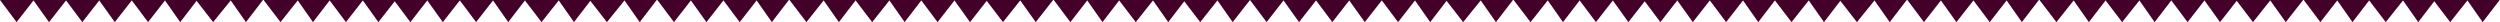 <?xml version="1.0" encoding="UTF-8"?> <svg xmlns="http://www.w3.org/2000/svg" width="3841" height="34" viewBox="0 0 3841 34" fill="none"><path d="M25.5 34L0 0H52L25.5 34Z" fill="#430028"></path><path d="M75.343 34L51 0H102L75.343 34Z" fill="#430028"></path><path d="M126.5 34L101 0H153L126.5 34Z" fill="#430028"></path><path d="M176.343 34L152 0H203L176.343 34Z" fill="#430028"></path><path d="M227.5 34L202 0H254L227.5 34Z" fill="#430028"></path><path d="M276.866 34L253 0H303L276.866 34Z" fill="#430028"></path><path d="M327.481 34L301 0H355L327.481 34Z" fill="#430028"></path><path d="M377.866 34L354 0H404L377.866 34Z" fill="#430028"></path><path d="M430.99 34L405 0H458L430.99 34Z" fill="#430028"></path><path d="M480.866 34L457 0H507L480.866 34Z" fill="#430028"></path><path d="M531.5 34L506 0H558L531.5 34Z" fill="#430028"></path><path d="M581.343 34L557 0H608L581.343 34Z" fill="#430028"></path><path d="M630.5 34L605 0H657L630.5 34Z" fill="#430028"></path><path d="M680.343 34L656 0H707L680.343 34Z" fill="#430028"></path><path d="M731.5 34L706 0H758L731.5 34Z" fill="#430028"></path><path d="M780.866 34L757 0H807L780.866 34Z" fill="#430028"></path><path d="M831.99 34L806 0H859L831.99 34Z" fill="#430028"></path><path d="M881.866 34L858 0H908L881.866 34Z" fill="#430028"></path><path d="M932.481 34L906 0H960L932.481 34Z" fill="#430028"></path><path d="M982.866 34L959 0H1009L982.866 34Z" fill="#430028"></path><path d="M1035.5 34L1010 0H1062L1035.5 34Z" fill="#430028"></path><path d="M1085.34 34L1061 0H1112L1085.34 34Z" fill="#430028"></path><path d="M1136.5 34L1111 0H1163L1136.5 34Z" fill="#430028"></path><path d="M1185.87 34L1162 0H1212L1185.87 34Z" fill="#430028"></path><path d="M1238.99 34L1213 0H1266L1238.99 34Z" fill="#430028"></path><path d="M1288.87 34L1265 0H1315L1288.87 34Z" fill="#430028"></path><path d="M1339.99 34L1314 0H1367L1339.99 34Z" fill="#430028"></path><path d="M1389.87 34L1366 0H1416L1389.87 34Z" fill="#430028"></path><path d="M1440.5 34L1415 0H1467L1440.5 34Z" fill="#430028"></path><path d="M1490.34 34L1466 0H1517L1490.34 34Z" fill="#430028"></path><path d="M1540.99 34L1515 0H1568L1540.99 34Z" fill="#430028"></path><path d="M1591.34 34L1567 0H1618L1591.34 34Z" fill="#430028"></path><path d="M1644.5 34L1619 0H1671L1644.5 34Z" fill="#430028"></path><path d="M1693.87 34L1670 0H1720L1693.87 34Z" fill="#430028"></path><path d="M1744.99 34L1719 0H1772L1744.99 34Z" fill="#430028"></path><path d="M1794.87 34L1771 0H1821L1794.87 34Z" fill="#430028"></path><path d="M1843.99 34L1818 0H1871L1843.99 34Z" fill="#430028"></path><path d="M1893.87 34L1870 0H1920.5L1893.87 34Z" fill="#430028"></path><path d="M1946 34L1920.5 0H1972.5L1946 34Z" fill="#430028"></path><path d="M1995.84 34L1971.5 0H2022.5L1995.84 34Z" fill="#430028"></path><path d="M2047 34L2021.5 0H2073.5L2047 34Z" fill="#430028"></path><path d="M2096.84 34L2072.5 0H2123.5L2096.84 34Z" fill="#430028"></path><path d="M2148 34L2122.5 0H2174.5L2148 34Z" fill="#430028"></path><path d="M2197.37 34L2173.5 0H2223.5L2197.37 34Z" fill="#430028"></path><path d="M2247.98 34L2221.5 0H2275.5L2247.98 34Z" fill="#430028"></path><path d="M2298.37 34L2274.5 0H2324.5L2298.37 34Z" fill="#430028"></path><path d="M2351.49 34L2325.5 0H2378.5L2351.49 34Z" fill="#430028"></path><path d="M2401.37 34L2377.5 0H2427.5L2401.37 34Z" fill="#430028"></path><path d="M2452 34L2426.5 0H2478.5L2452 34Z" fill="#430028"></path><path d="M2501.84 34L2477.5 0H2528.5L2501.84 34Z" fill="#430028"></path><path d="M2551 34L2525.5 0H2577.5L2551 34Z" fill="#430028"></path><path d="M2600.84 34L2576.5 0H2627.5L2600.84 34Z" fill="#430028"></path><path d="M2652 34L2626.5 0H2678.5L2652 34Z" fill="#430028"></path><path d="M2701.37 34L2677.5 0H2727.5L2701.37 34Z" fill="#430028"></path><path d="M2752.49 34L2726.5 0H2779.5L2752.49 34Z" fill="#430028"></path><path d="M2802.37 34L2778.5 0H2828.5L2802.37 34Z" fill="#430028"></path><path d="M2852.98 34L2826.5 0H2880.5L2852.98 34Z" fill="#430028"></path><path d="M2903.37 34L2879.5 0H2929.5L2903.37 34Z" fill="#430028"></path><path d="M2956 34L2930.5 0H2982.5L2956 34Z" fill="#430028"></path><path d="M3005.84 34L2981.5 0H3032.5L3005.84 34Z" fill="#430028"></path><path d="M3057 34L3031.5 0H3083.5L3057 34Z" fill="#430028"></path><path d="M3106.37 34L3082.5 0H3132.5L3106.37 34Z" fill="#430028"></path><path d="M3159.49 34L3133.5 0H3186.5L3159.49 34Z" fill="#430028"></path><path d="M3209.37 34L3185.5 0H3235.5L3209.37 34Z" fill="#430028"></path><path d="M3260.49 34L3234.5 0H3287.5L3260.49 34Z" fill="#430028"></path><path d="M3310.37 34L3286.5 0H3336.5L3310.37 34Z" fill="#430028"></path><path d="M3361 34L3335.5 0H3387.5L3361 34Z" fill="#430028"></path><path d="M3410.84 34L3386.5 0H3437.5L3410.84 34Z" fill="#430028"></path><path d="M3461.49 34L3435.5 0H3488.5L3461.49 34Z" fill="#430028"></path><path d="M3511.84 34L3487.5 0H3538.5L3511.84 34Z" fill="#430028"></path><path d="M3565 34L3539.5 0H3591.5L3565 34Z" fill="#430028"></path><path d="M3614.37 34L3590.5 0H3640.5L3614.37 34Z" fill="#430028"></path><path d="M3665.49 34L3639.5 0H3692.5L3665.49 34Z" fill="#430028"></path><path d="M3715.37 34L3691.5 0H3741.5L3715.37 34Z" fill="#430028"></path><path d="M3764.49 34L3738.5 0H3791.5L3764.49 34Z" fill="#430028"></path><path d="M3814.37 34L3790.5 0H3840.5L3814.37 34Z" fill="#430028"></path></svg> 